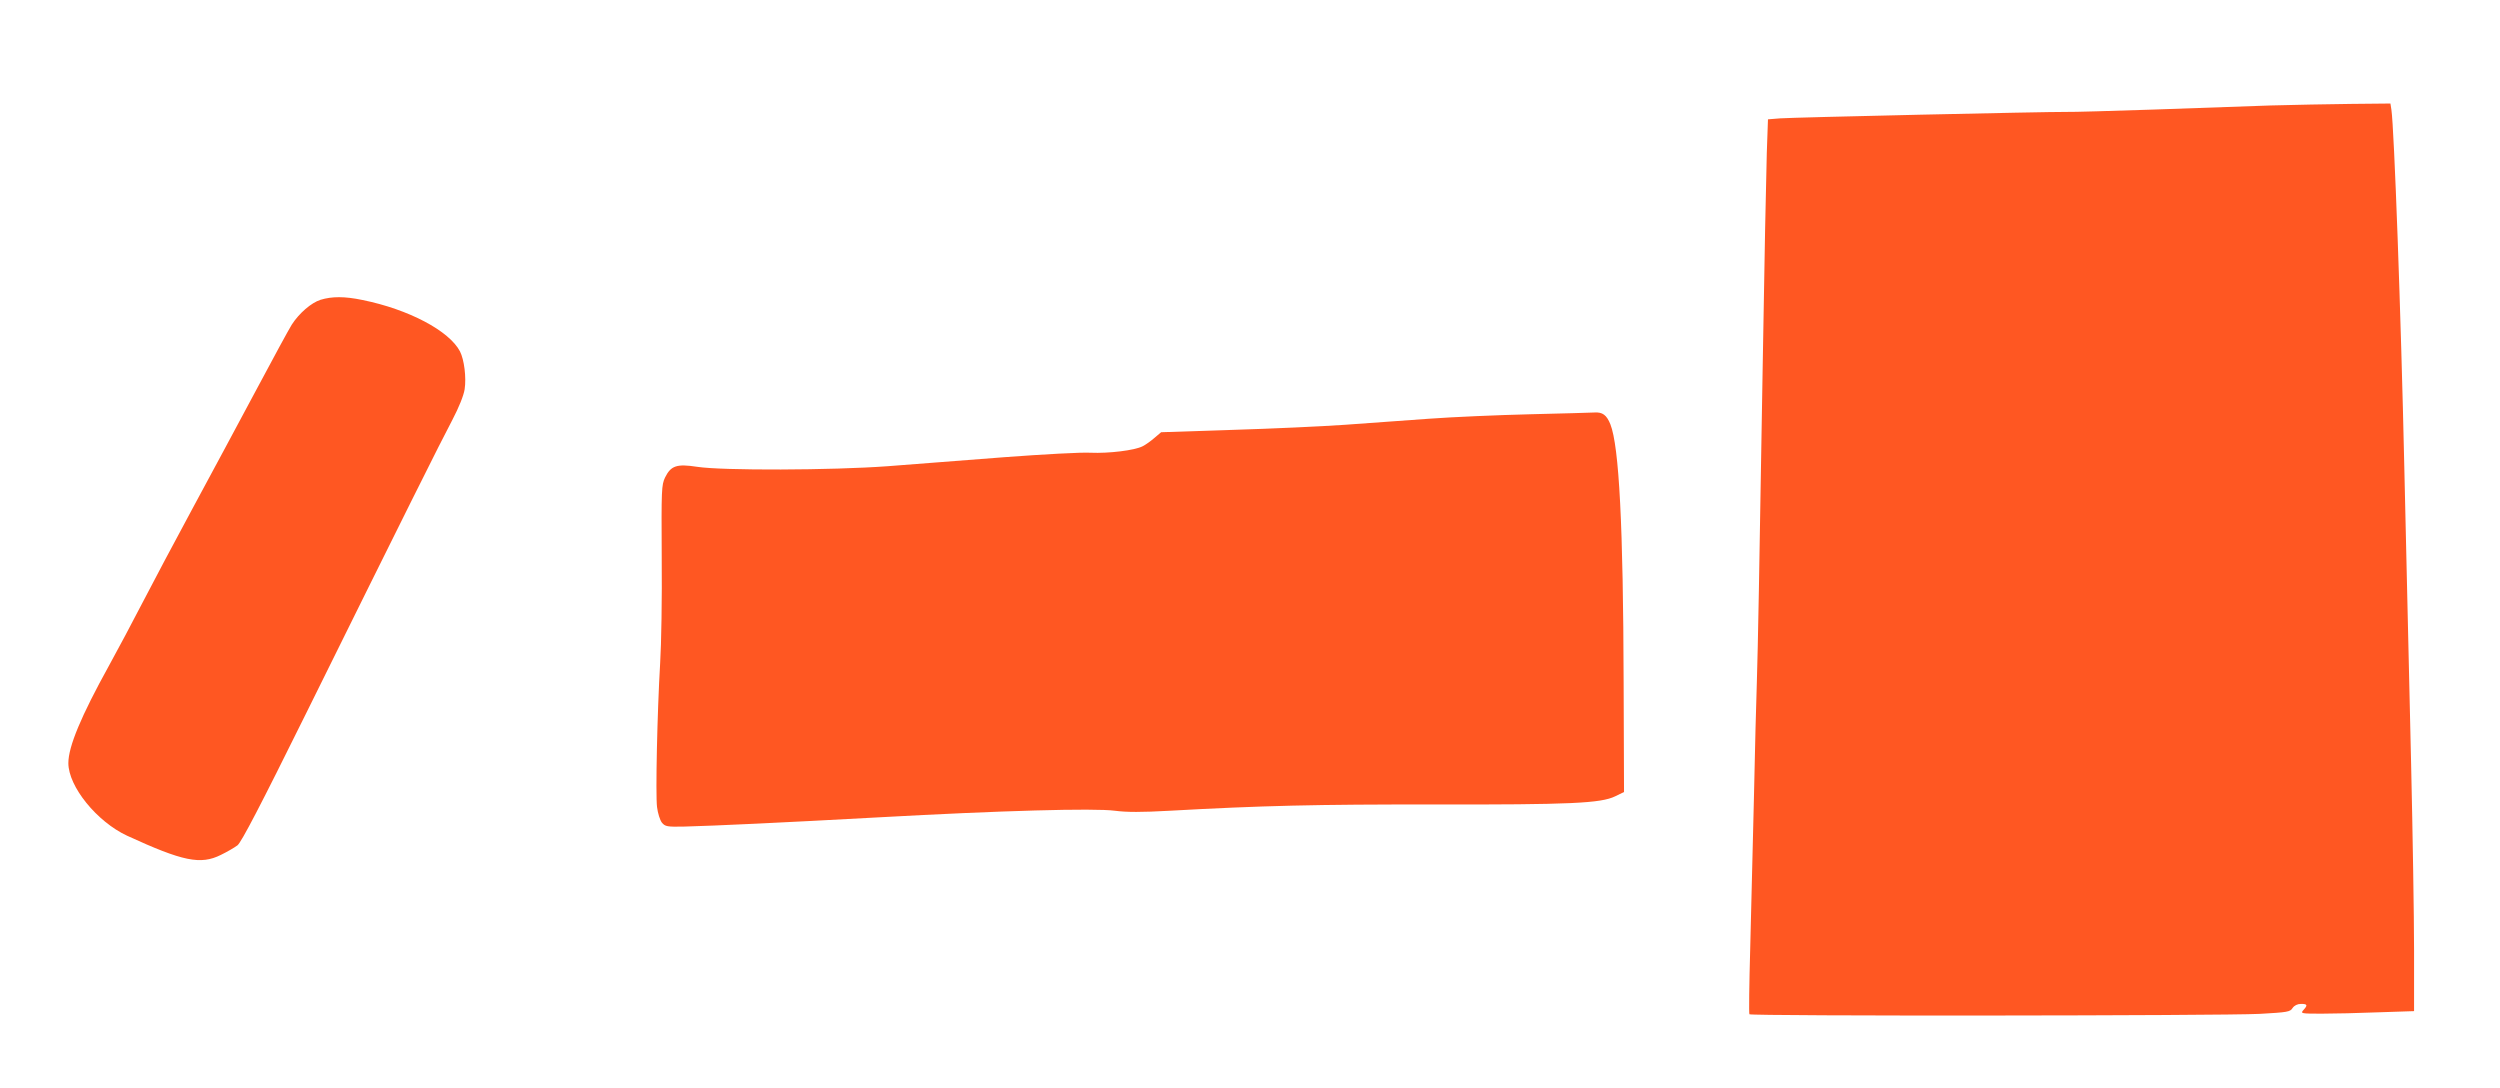 <?xml version="1.0" standalone="no"?>
<!DOCTYPE svg PUBLIC "-//W3C//DTD SVG 20010904//EN"
 "http://www.w3.org/TR/2001/REC-SVG-20010904/DTD/svg10.dtd">
<svg version="1.0" xmlns="http://www.w3.org/2000/svg"
 width="1280pt" height="557pt" viewBox="0 0 1280 557"
 preserveAspectRatio="xMidYMid meet">
<g transform="translate(0,557) scale(0.1,-0.1)"
fill="#ff5722" stroke="none">
<path d="M11625 5030 c-115 -4 -385 -13 -600 -21 -214 -7 -415 -13 -445 -12
-102 1 -1404 -28 -1466 -33 l-62 -5 -6 -172 c-3 -95 -13 -586 -21 -1092 -18
-1096 -24 -1420 -30 -1620 -3 -82 -10 -350 -15 -595 -6 -245 -15 -591 -19
-770 -5 -179 -7 -328 -4 -333 6 -10 2416 -8 2613 2 141 8 156 10 168 30 9 13
25 21 43 21 33 0 36 -6 12 -32 -15 -17 -12 -18 94 -18 60 0 192 3 291 7 l182
6 0 311 c0 171 -7 599 -15 951 -8 352 -24 1038 -35 1525 -17 781 -52 1735 -66
1828 l-5 32 -202 -2 c-111 -1 -296 -5 -412 -8z"/>
<path d="M1641 4035 c-47 -15 -109 -68 -147 -127 -13 -20 -96 -173 -185 -340
-89 -167 -235 -438 -324 -603 -89 -165 -204 -381 -255 -480 -51 -99 -129 -245
-173 -325 -141 -255 -207 -412 -207 -497 0 -120 146 -300 301 -372 285 -131
376 -150 480 -98 31 15 69 37 85 49 20 16 118 204 350 673 504 1019 690 1392
750 1505 34 65 58 125 63 157 9 60 -2 151 -24 194 -55 105 -262 215 -499 263
-91 19 -156 19 -215 1z"/>
<path d="M7835 3449 c-165 -4 -399 -14 -520 -23 -121 -9 -314 -23 -430 -31
-115 -8 -374 -20 -575 -26 l-365 -12 -33 -28 c-18 -16 -46 -36 -62 -44 -41
-21 -173 -37 -266 -33 -44 3 -243 -8 -444 -23 -201 -16 -468 -36 -595 -46
-286 -21 -847 -23 -976 -3 -104 16 -134 6 -164 -55 -18 -38 -19 -60 -17 -410
2 -203 -2 -446 -8 -540 -15 -254 -24 -672 -16 -737 4 -32 15 -67 25 -80 17
-20 26 -22 117 -20 153 4 496 20 989 47 632 35 1107 48 1213 34 62 -8 136 -8
281 0 466 26 754 33 1356 32 697 -1 851 6 925 42 l45 22 -2 561 c-2 798 -23
1209 -68 1322 -19 47 -40 63 -82 60 -15 -1 -163 -5 -328 -9z"/>
</g>
</svg>

